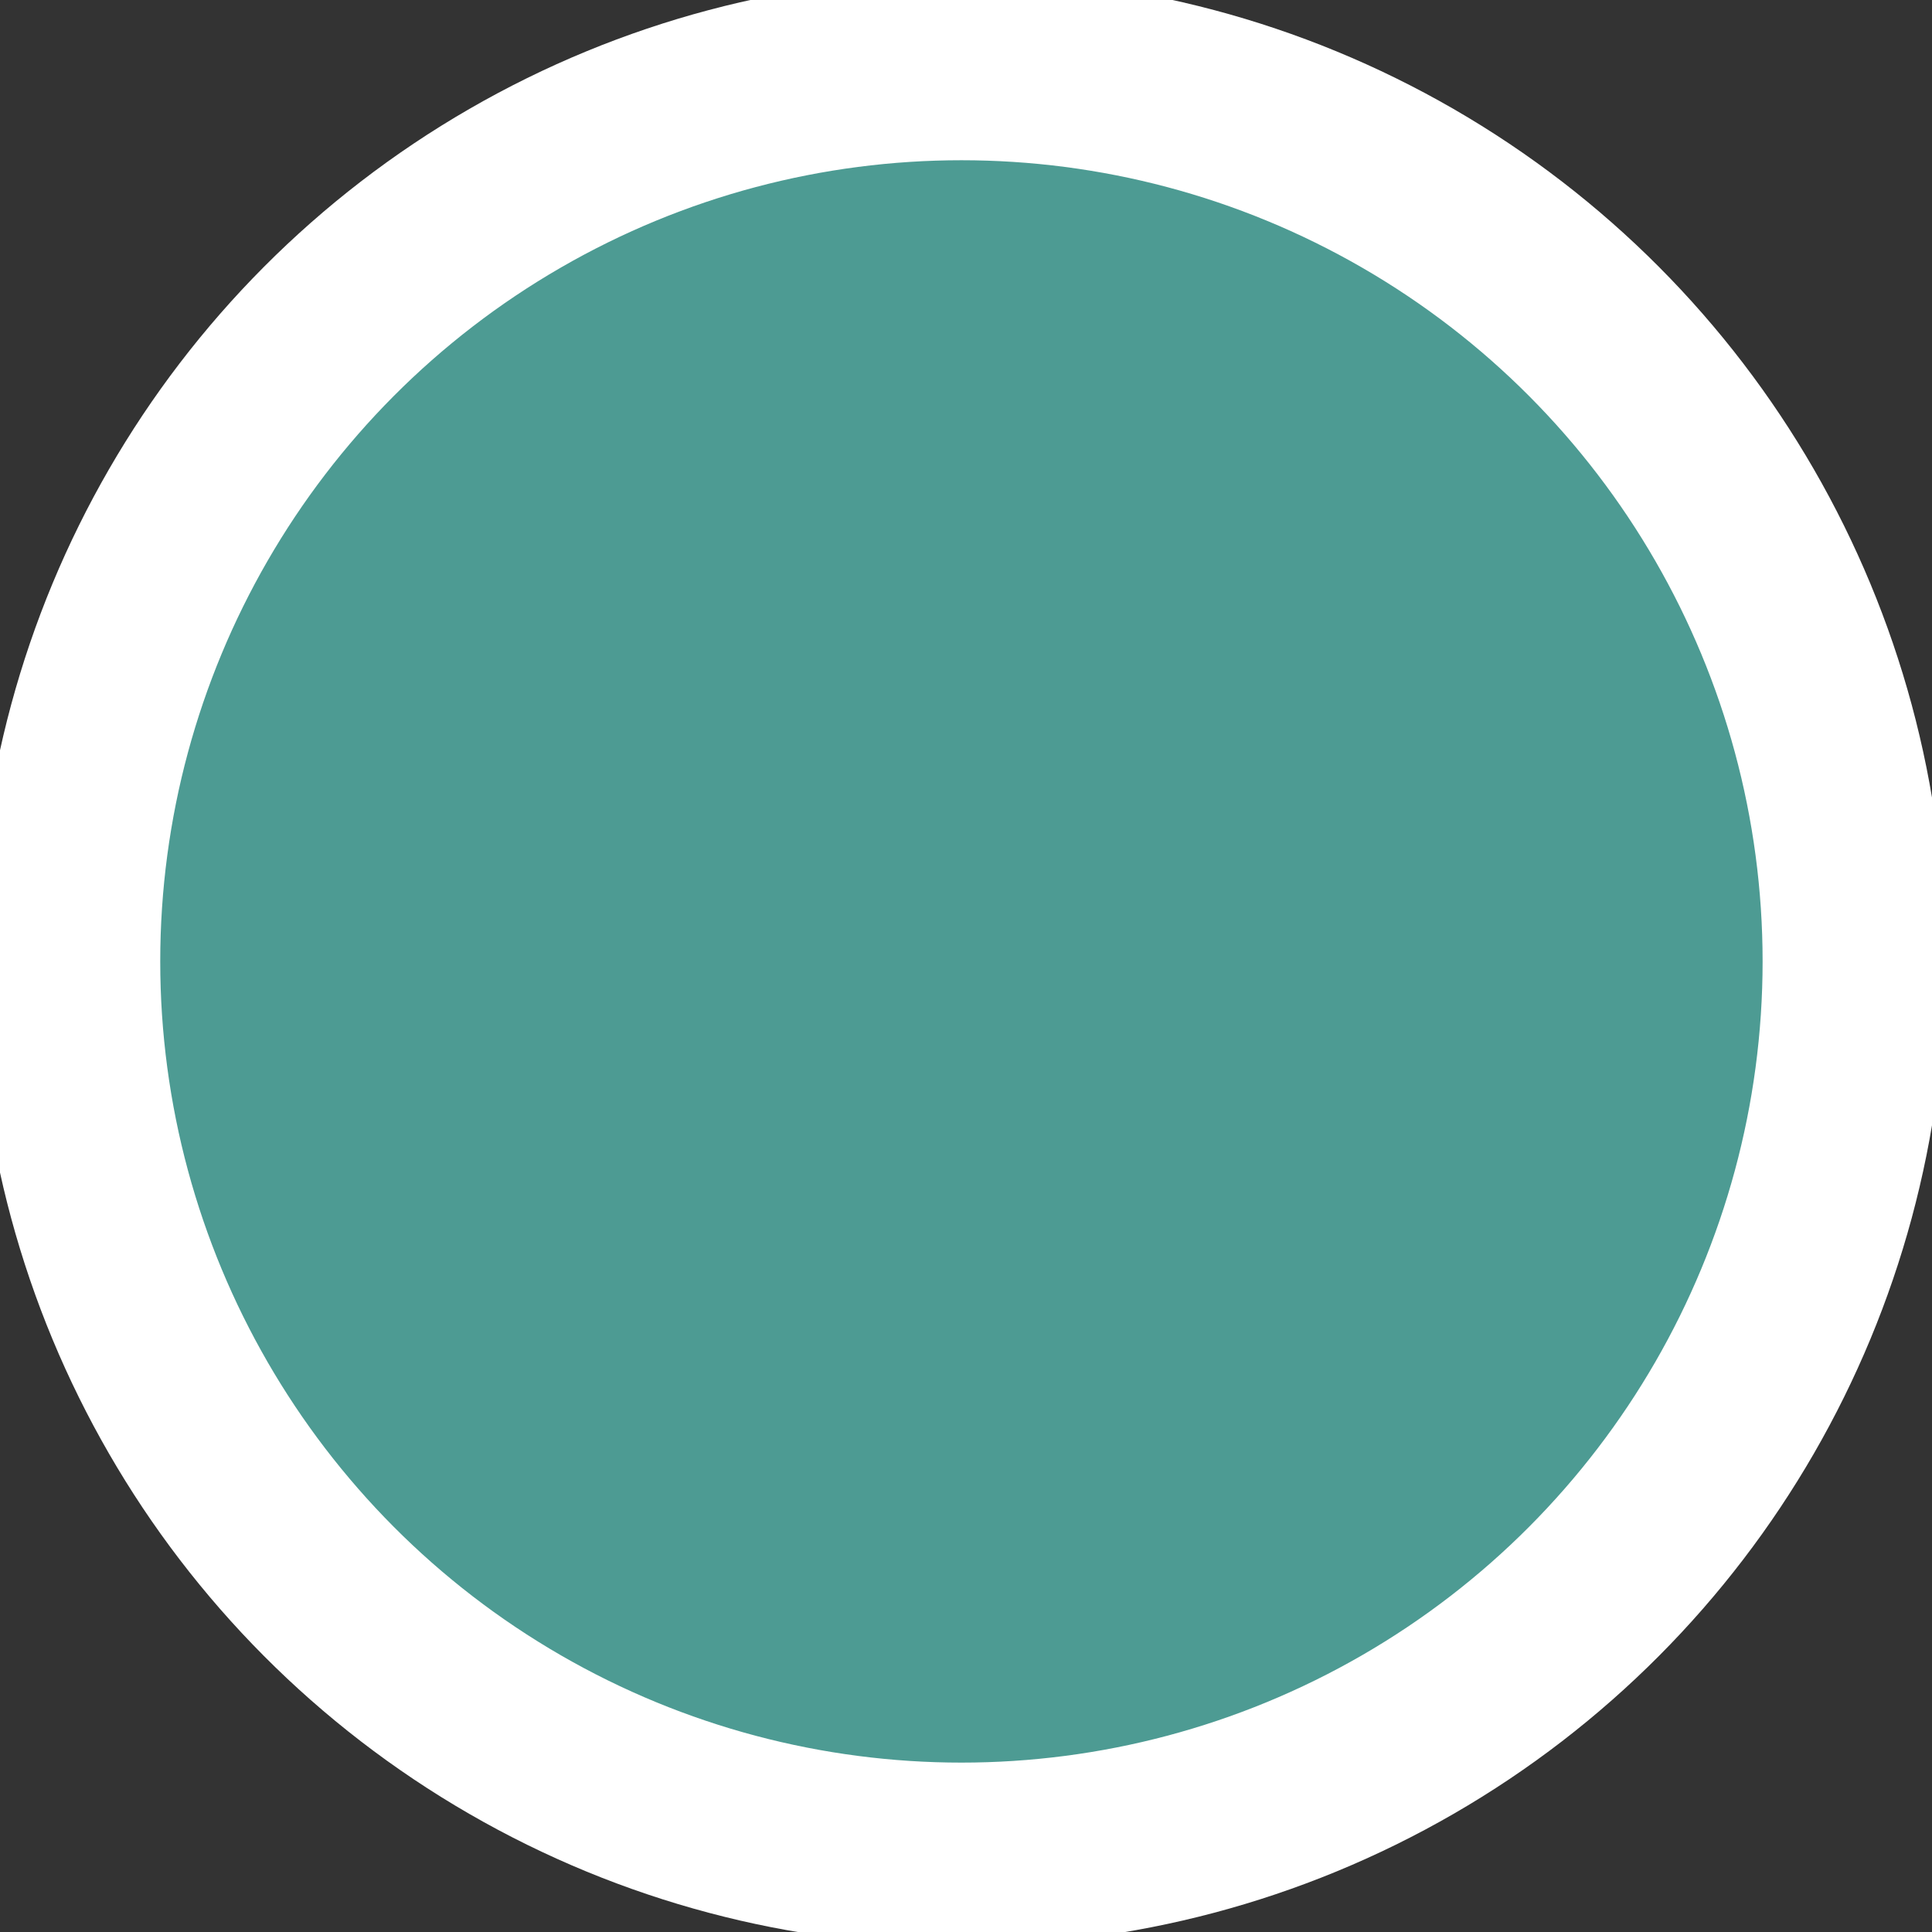 <svg id="ball-success" xmlns="http://www.w3.org/2000/svg" width="3.20mm" height="3.20mm" viewBox="0 0 8.44 8.44">
    <rect x="0" y="0" width="8.44" height="8.44" fill="#333333" stroke="none"/>
    <defs>
        <style>
            .cls-1 {
            fill: #4d9b93;
            stroke: #fff;
            stroke-width: 0.8px;
            }
        </style>
    </defs>
    <circle class="cls-1" cx="4.20" cy="4.20" r="3.90"/>
</svg>
